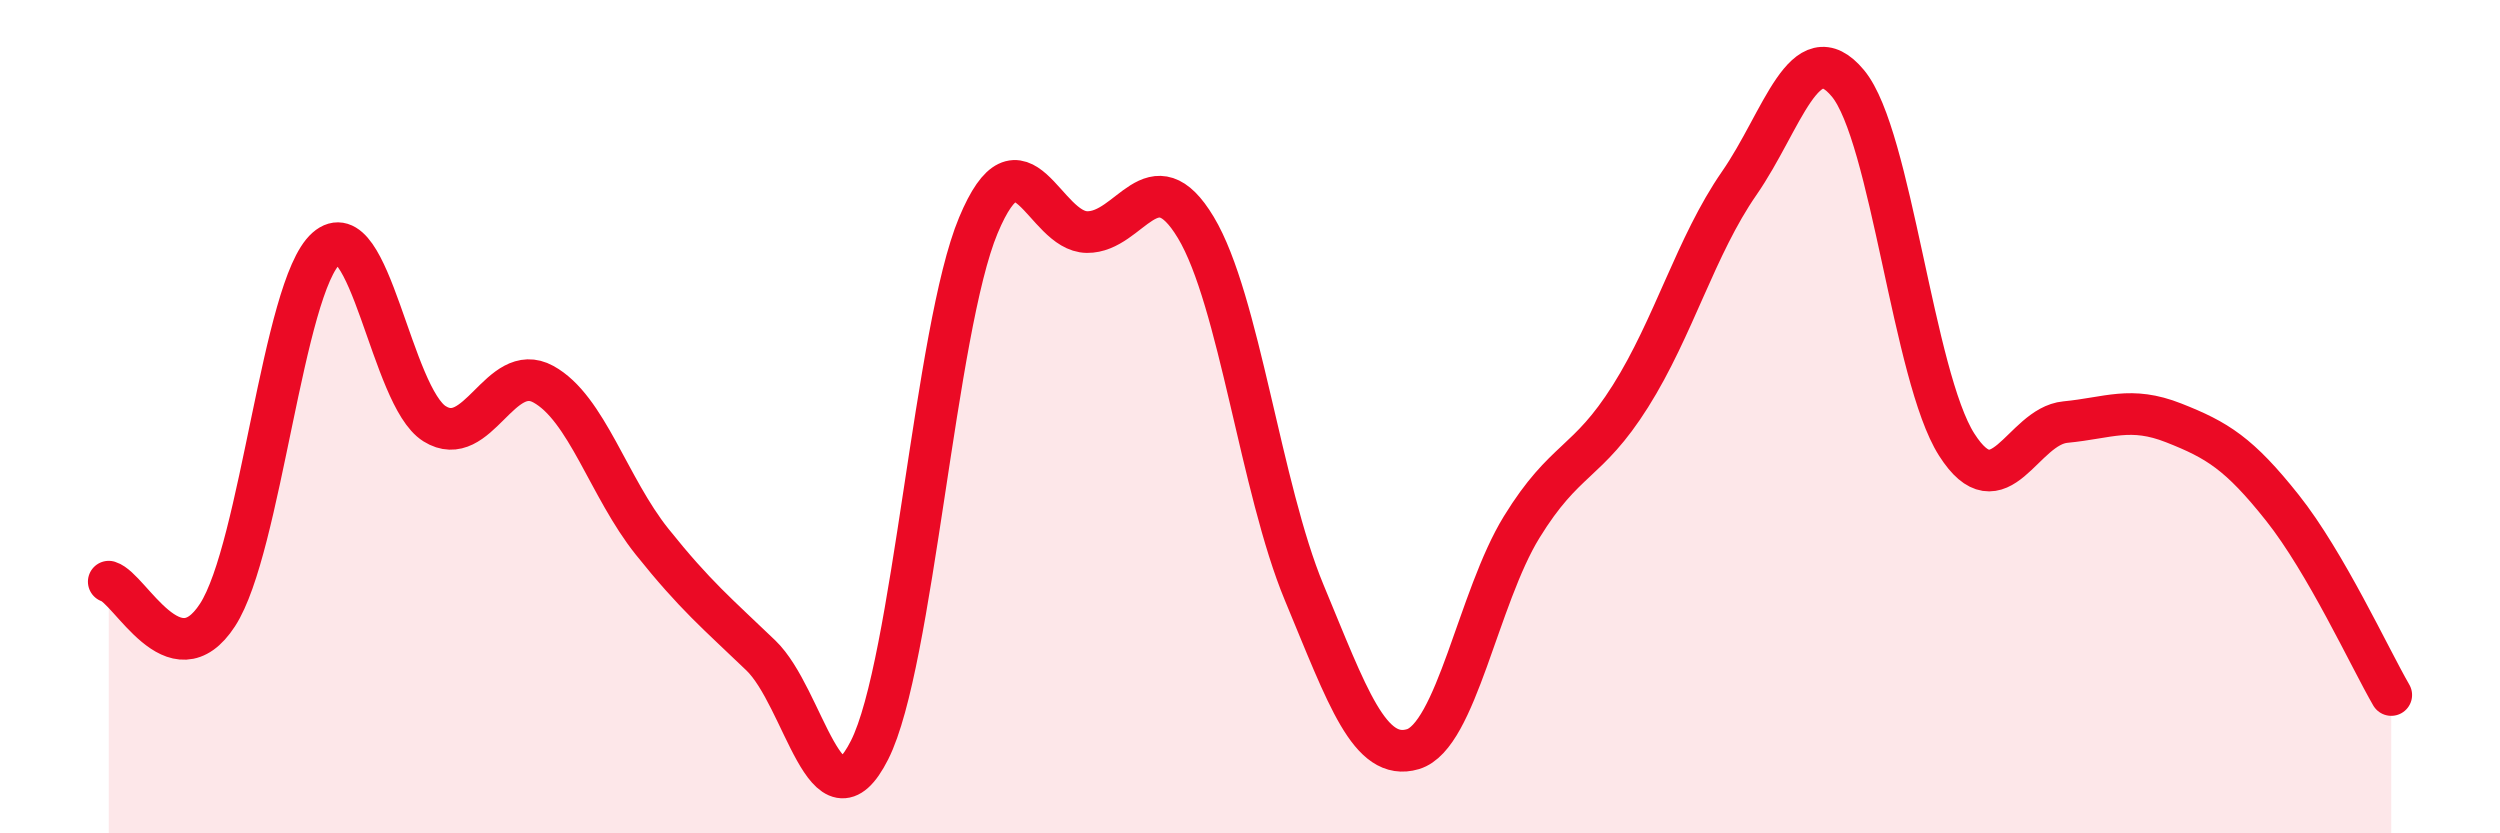 
    <svg width="60" height="20" viewBox="0 0 60 20" xmlns="http://www.w3.org/2000/svg">
      <path
        d="M 2.61,13.96 C 3.13,14.12 4.18,16.36 5.22,14.76 C 6.26,13.16 6.79,6.88 7.83,5.96 C 8.87,5.04 9.39,9.52 10.43,10.17 C 11.47,10.82 12,8.65 13.04,9.22 C 14.08,9.79 14.61,11.7 15.65,13 C 16.69,14.3 17.22,14.73 18.26,15.73 C 19.3,16.73 19.83,20.06 20.87,18 C 21.91,15.94 22.44,7.9 23.48,5.41 C 24.52,2.92 25.05,5.56 26.09,5.57 C 27.13,5.58 27.66,3.73 28.7,5.46 C 29.74,7.19 30.26,11.72 31.3,14.22 C 32.34,16.72 32.87,18.29 33.91,17.98 C 34.95,17.67 35.48,14.34 36.52,12.65 C 37.56,10.96 38.09,11.16 39.13,9.51 C 40.17,7.86 40.7,5.9 41.74,4.4 C 42.78,2.9 43.31,0.75 44.35,2 C 45.39,3.25 45.92,9.04 46.96,10.67 C 48,12.3 48.53,10.23 49.57,10.13 C 50.61,10.03 51.13,9.74 52.17,10.15 C 53.21,10.56 53.74,10.88 54.78,12.19 C 55.82,13.5 56.87,15.78 57.39,16.68L57.39 20L2.61 20Z"
        fill="#EB0A25"
        opacity="0.1"
        stroke-linecap="round"
        stroke-linejoin="round"
      />
      <path
        d="M 2.61,13.96 C 3.13,14.12 4.18,16.36 5.22,14.76 C 6.26,13.16 6.79,6.88 7.83,5.96 C 8.87,5.04 9.39,9.52 10.43,10.17 C 11.47,10.82 12,8.65 13.04,9.22 C 14.08,9.79 14.61,11.7 15.65,13 C 16.69,14.3 17.22,14.73 18.26,15.73 C 19.3,16.73 19.83,20.06 20.87,18 C 21.91,15.94 22.44,7.9 23.48,5.41 C 24.52,2.92 25.05,5.56 26.09,5.57 C 27.13,5.58 27.66,3.73 28.7,5.46 C 29.74,7.19 30.26,11.72 31.3,14.22 C 32.34,16.72 32.87,18.29 33.91,17.98 C 34.95,17.67 35.48,14.34 36.52,12.65 C 37.56,10.96 38.09,11.16 39.13,9.51 C 40.17,7.86 40.7,5.9 41.74,4.4 C 42.78,2.9 43.31,0.75 44.35,2 C 45.39,3.25 45.92,9.04 46.96,10.67 C 48,12.3 48.53,10.23 49.57,10.13 C 50.61,10.03 51.13,9.74 52.17,10.15 C 53.21,10.56 53.74,10.88 54.78,12.19 C 55.82,13.5 56.87,15.78 57.39,16.68"
        stroke="#EB0A25"
        stroke-width="1"
        fill="none"
        stroke-linecap="round"
        stroke-linejoin="round"
      />
    </svg>
  